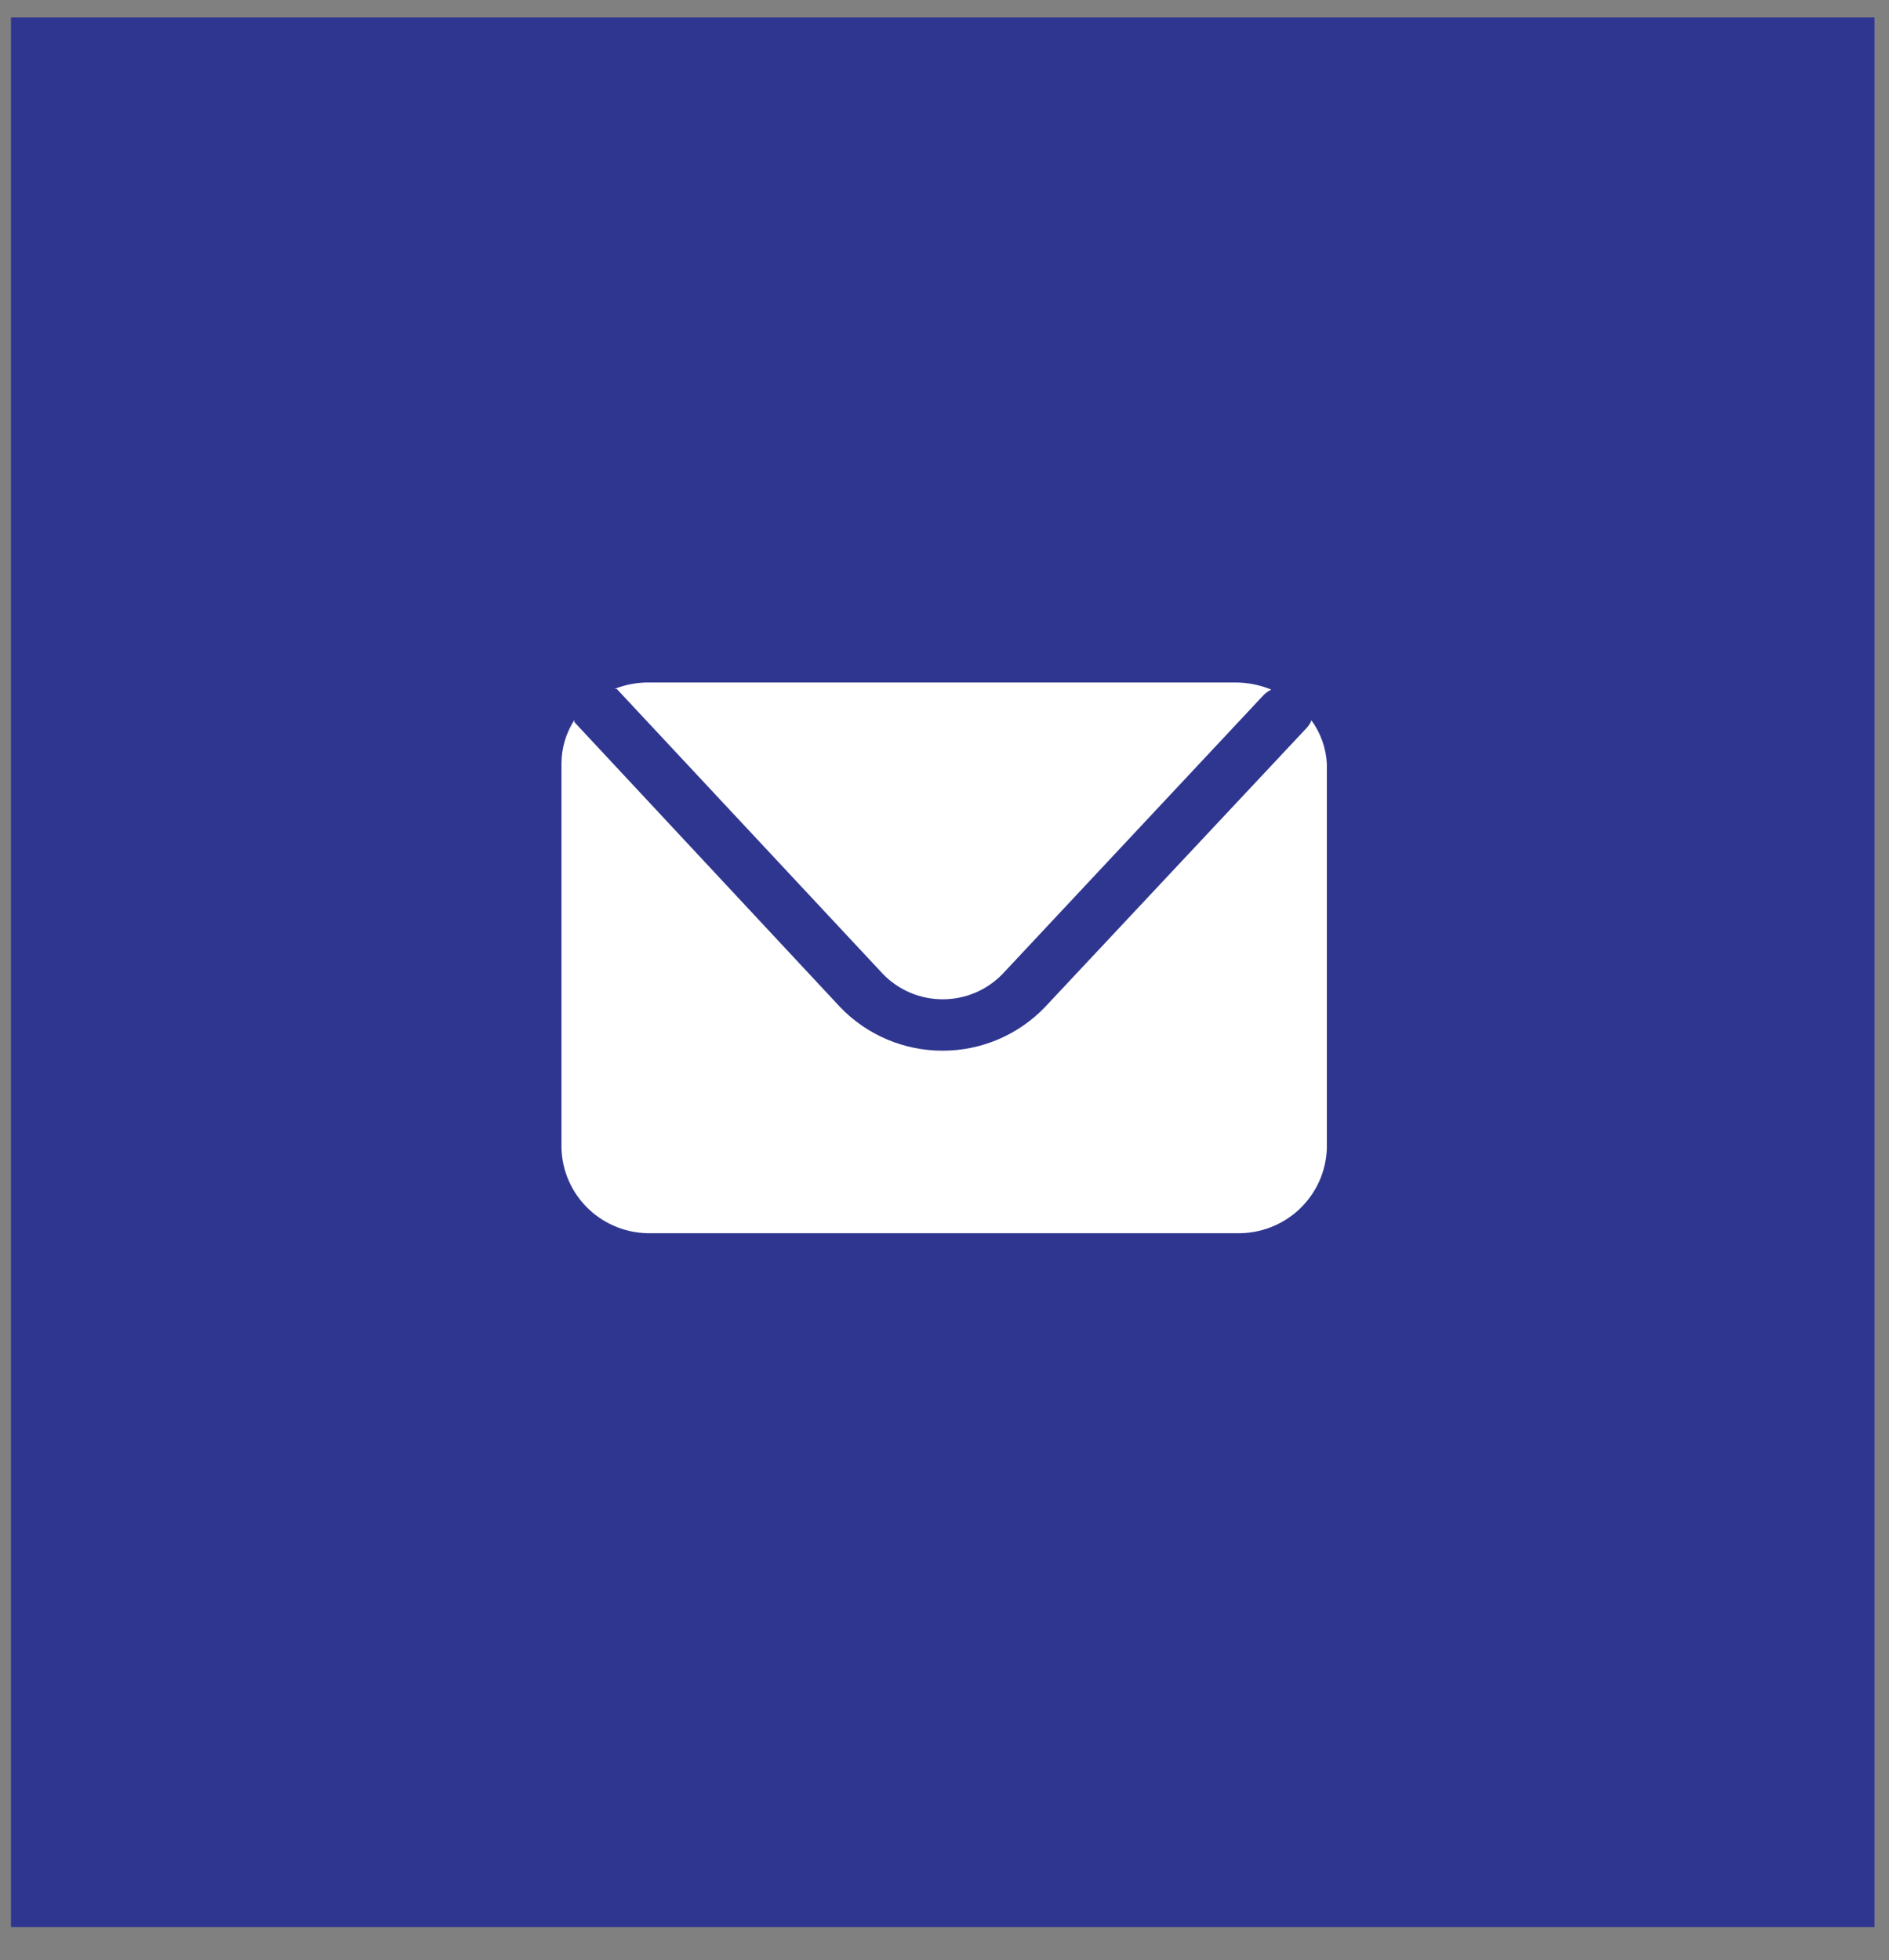 <?xml version="1.0" encoding="UTF-8"?> <svg xmlns="http://www.w3.org/2000/svg" width="53" height="55" viewBox="0 0 53 55" fill="none"><rect x="0" y="0" width="53" height="55" fill="#808080" stroke="none"/><path d="M52.592 0.49H0.308V54.07H52.592V0.49Z" fill="#2F368F"></path><path d="M17.304 19.329L24.774 27.329C24.991 27.553 25.251 27.732 25.54 27.854C25.828 27.976 26.137 28.038 26.451 28.038C26.764 28.038 27.073 27.976 27.361 27.854C27.649 27.732 27.91 27.553 28.127 27.329L35.456 19.499C35.518 19.438 35.59 19.388 35.668 19.349C35.349 19.217 35.007 19.149 34.661 19.149H18.25C17.906 19.141 17.563 19.202 17.243 19.329H17.304Z" fill="white"></path><path d="M36.795 20.211C36.764 20.293 36.716 20.368 36.654 20.431L29.315 28.261C28.944 28.647 28.499 28.953 28.006 29.163C27.513 29.373 26.982 29.48 26.445 29.48C25.909 29.48 25.378 29.373 24.885 29.163C24.392 28.953 23.946 28.647 23.576 28.261L16.116 20.261V20.201C15.878 20.568 15.752 20.995 15.753 21.431V32.211C15.761 32.533 15.833 32.85 15.964 33.144C16.095 33.438 16.284 33.704 16.518 33.926C16.753 34.148 17.029 34.322 17.332 34.438C17.634 34.553 17.956 34.609 18.28 34.601H34.691C35.346 34.617 35.981 34.375 36.457 33.927C36.932 33.479 37.21 32.862 37.228 32.211V21.431C37.205 20.992 37.055 20.568 36.795 20.211Z" fill="white"></path></svg> 